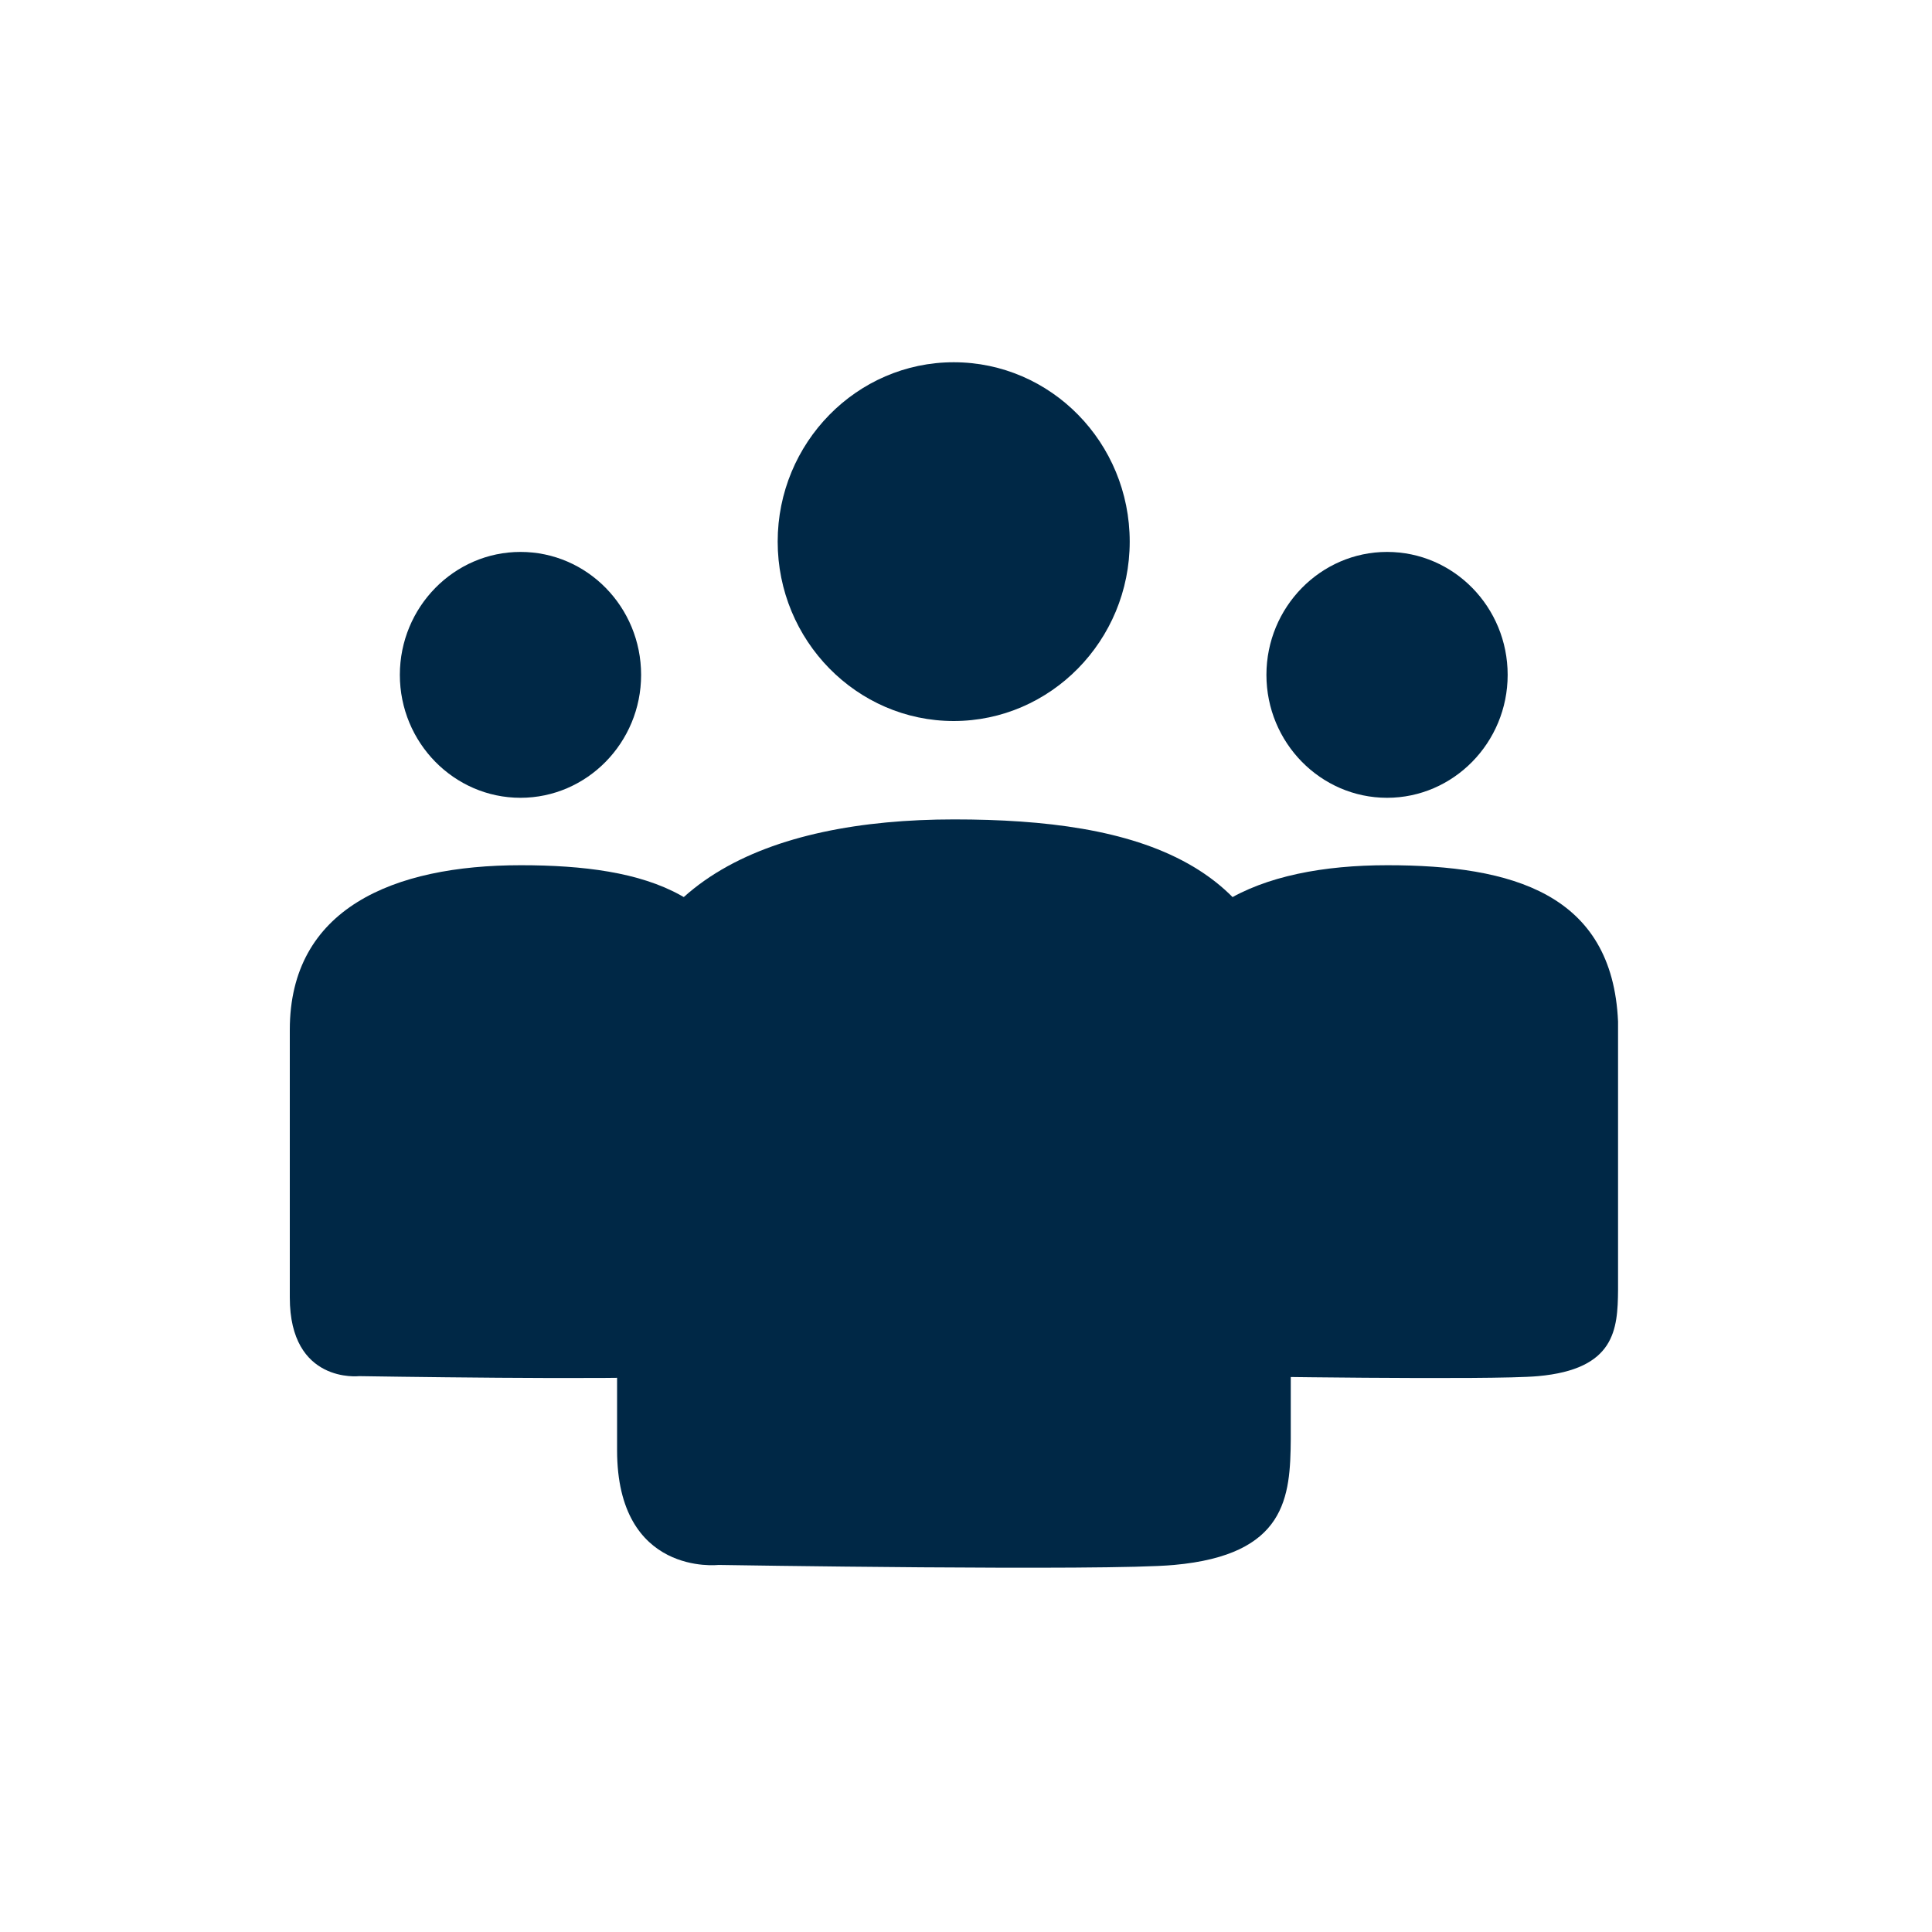 <svg width="80" height="80" viewBox="0 0 80 80" fill="none" xmlns="http://www.w3.org/2000/svg"><path fill-rule="evenodd" clip-rule="evenodd" d="M39.49 15C43.524 15 46.779 18.335 46.779 22.428C46.779 26.522 43.504 29.856 39.49 29.856C35.476 29.856 32.202 26.522 32.202 22.428C32.202 18.335 35.476 15 39.49 15ZM48.616 64.801C45.82 65.061 29.745 64.801 29.745 64.801C29.745 64.801 25.552 65.28 25.552 60.048V43.874C25.552 36.546 31.802 33.93 39.51 33.93C47.058 33.93 53.108 35.647 53.448 43.375V59.589C53.428 61.985 53.268 64.382 48.616 64.801Z" fill="#002846"/><path fill-rule="evenodd" clip-rule="evenodd" d="M57.435 22.854C60.199 22.854 62.429 25.14 62.429 27.945C62.429 30.75 60.185 33.035 57.435 33.035C54.684 33.035 52.44 30.75 52.44 27.945C52.44 25.14 54.684 22.854 57.435 22.854ZM63.688 56.983C61.773 57.161 50.757 56.983 50.757 56.983C50.757 56.983 47.883 57.311 47.883 53.726V42.642C47.883 37.62 52.166 35.827 57.448 35.827C62.621 35.827 66.767 37.004 67 42.3V53.411C66.986 55.053 66.877 56.696 63.688 56.983Z" fill="#002846"/><path fill-rule="evenodd" clip-rule="evenodd" d="M21.552 22.854C24.316 22.854 26.547 25.14 26.547 27.945C26.547 30.75 24.302 33.035 21.552 33.035C18.801 33.035 16.557 30.75 16.557 27.945C16.557 25.14 18.801 22.854 21.552 22.854ZM27.805 56.983C25.89 57.161 14.874 56.983 14.874 56.983C14.874 56.983 12 57.311 12 53.726V42.642C12 37.62 16.283 35.827 21.565 35.827C26.738 35.827 30.884 37.004 31.117 42.3V53.411C31.103 55.053 30.994 56.696 27.805 56.983Z" fill="#002846"/></svg>